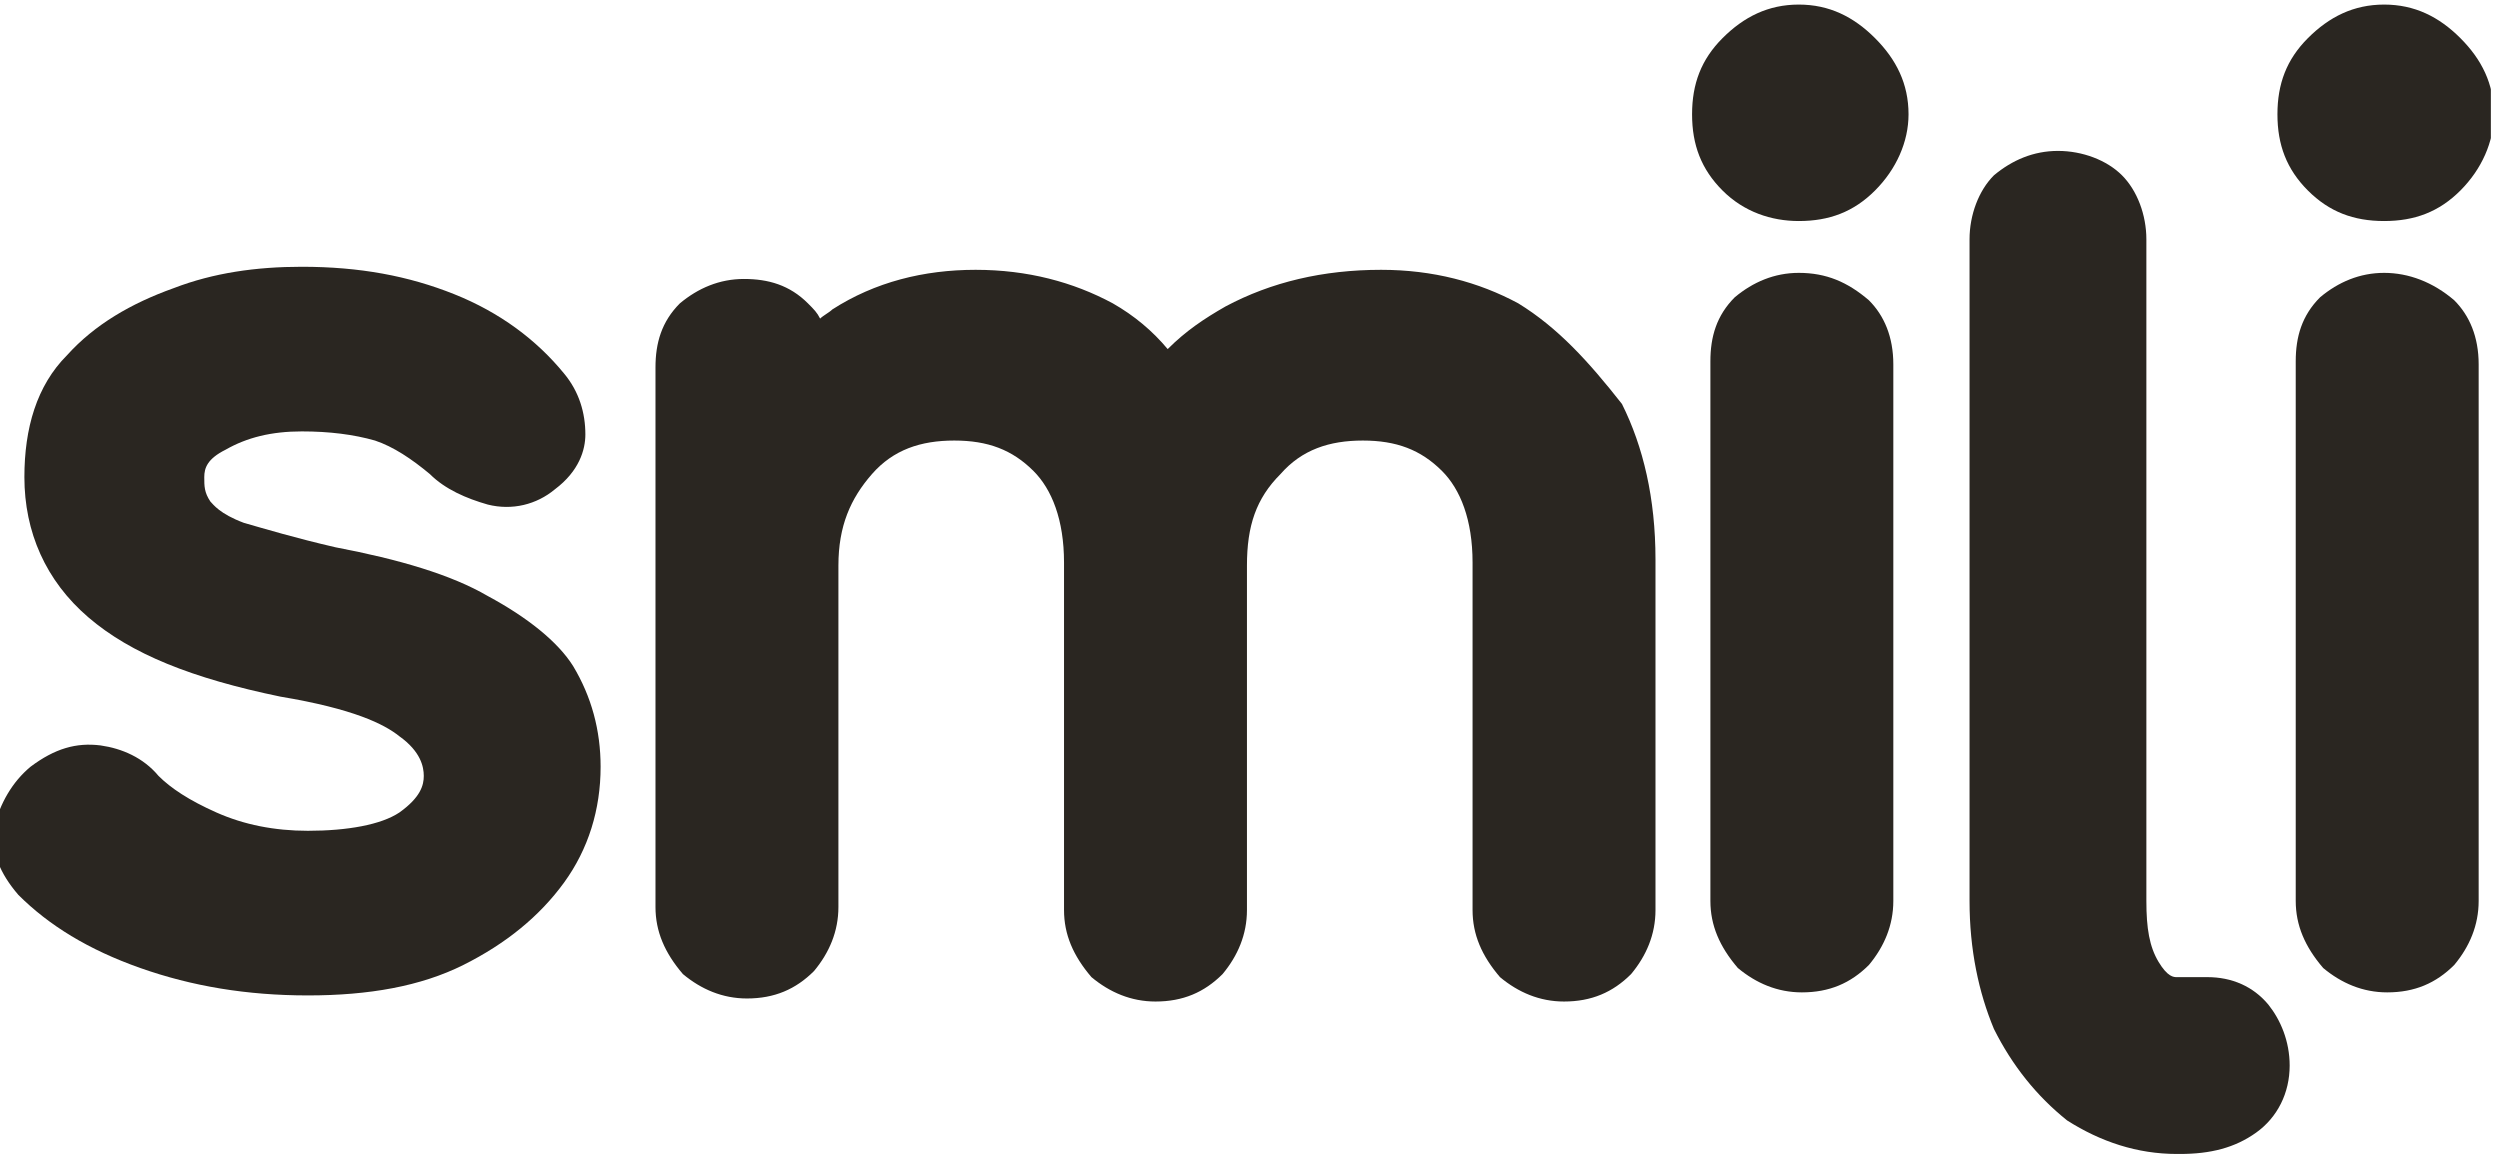 <svg width="82" height="38" viewBox="0 0 82 38" fill="none" xmlns="http://www.w3.org/2000/svg">
<g clip-path="url(#clip0_331_1329)">
<path d="M49.8 9.95C48.5 9.25 47 8.85 45.3 8.85C43.4 8.85 41.7 9.25 40.2 10.05C39.5 10.45 38.9 10.85 38.3 11.45C37.8 10.85 37.2 10.35 36.5 9.95C35.2 9.25 33.7 8.85 32 8.85C30.3 8.85 28.7 9.25 27.3 10.15C27.2 10.25 27 10.35 26.9 10.45C26.8 10.25 26.7 10.15 26.5 9.95C25.9 9.35 25.2 9.15 24.4 9.15C23.6 9.15 22.9 9.45 22.3 9.95C21.7 10.55 21.5 11.25 21.5 12.05V29.75C21.5 30.55 21.8 31.25 22.4 31.95C23 32.45 23.7 32.75 24.5 32.75C25.4 32.75 26.1 32.45 26.7 31.85C27.2 31.25 27.5 30.55 27.5 29.75V18.55C27.5 17.25 27.9 16.35 28.6 15.55C29.3 14.75 30.2 14.45 31.3 14.45C32.4 14.45 33.2 14.75 33.9 15.45C34.5 16.05 34.9 17.05 34.9 18.45V29.85C34.9 30.65 35.2 31.35 35.8 32.05C36.4 32.55 37.1 32.85 37.9 32.85C38.8 32.85 39.5 32.55 40.1 31.95C40.6 31.35 40.9 30.65 40.9 29.85V18.55C40.9 17.25 41.2 16.35 42 15.55C42.7 14.75 43.6 14.45 44.7 14.45C45.8 14.45 46.6 14.75 47.3 15.45C47.9 16.05 48.3 17.05 48.3 18.45V29.85C48.3 30.65 48.6 31.35 49.2 32.05C49.8 32.55 50.5 32.85 51.3 32.85C52.2 32.85 52.9 32.55 53.5 31.95C54 31.35 54.3 30.65 54.3 29.85V18.35C54.3 16.35 53.9 14.65 53.2 13.25C52.1 11.85 51.1 10.75 49.8 9.95Z" fill="#2A2621"/>
<path d="M16 19.55C14.8 18.85 13.1 18.35 11 17.95C9.7 17.65 8.7 17.35 8 17.15C7.2 16.85 7 16.55 6.9 16.45C6.7 16.15 6.7 15.95 6.7 15.65C6.7 15.35 6.8 15.05 7.4 14.75C8.1 14.35 8.9 14.15 9.9 14.15C10.8 14.15 11.6 14.25 12.3 14.45C12.9 14.65 13.5 15.05 14.1 15.55C14.6 16.05 15.3 16.35 16 16.55C16.8 16.75 17.6 16.55 18.2 16.05C19 15.45 19.2 14.75 19.2 14.25C19.2 13.55 19 12.85 18.5 12.25C17.6 11.15 16.4 10.25 14.9 9.65C13.4 9.05 11.8 8.75 9.9 8.75C8.4 8.75 7 8.95 5.7 9.45C4.3 9.95 3.1 10.65 2.2 11.65C1.2 12.65 0.8 14.05 0.8 15.65C0.8 17.45 1.5 19.05 2.9 20.25C4.3 21.45 6.3 22.25 9.2 22.85C11.6 23.25 12.6 23.75 13.1 24.15C13.8 24.65 13.9 25.15 13.9 25.45C13.9 25.75 13.8 26.15 13.1 26.65C12.5 27.05 11.4 27.25 10.1 27.25C9 27.25 8 27.05 7.1 26.65C6.2 26.25 5.6 25.85 5.2 25.45C4.7 24.85 4 24.55 3.3 24.45C2.5 24.35 1.8 24.55 1 25.15C0.4 25.65 0 26.35 -0.2 27.15C-0.3 27.95 0 28.65 0.6 29.35C1.6 30.35 2.9 31.15 4.6 31.75C6.3 32.35 8.1 32.65 10.1 32.65C12.1 32.65 13.8 32.35 15.2 31.65C16.6 30.95 17.7 30.05 18.5 28.95C19.3 27.85 19.7 26.55 19.7 25.15C19.7 23.95 19.4 22.85 18.8 21.85C18.3 21.05 17.3 20.25 16 19.55Z" fill="#2A2621"/>
<path d="M78.2 7.25C79.2 7.25 80 6.95 80.7 6.25C81.4 5.55 81.8 4.65 81.8 3.75C81.8 2.75 81.4 1.95 80.7 1.25C80 0.55 79.2 0.15 78.2 0.15C77.2 0.15 76.4 0.55 75.7 1.25C75 1.95 74.7 2.75 74.7 3.75C74.7 4.75 75 5.55 75.7 6.25C76.4 6.95 77.2 7.25 78.2 7.25Z" fill="#2A2621"/>
<path d="M59.001 8.95C58.201 8.95 57.501 9.25 56.901 9.75C56.301 10.35 56.101 11.05 56.101 11.85V29.55C56.101 30.35 56.401 31.05 57.001 31.75C57.601 32.25 58.301 32.55 59.101 32.55C60.001 32.55 60.701 32.25 61.301 31.65C61.801 31.05 62.101 30.35 62.101 29.55V11.95C62.101 11.05 61.801 10.35 61.301 9.85C60.601 9.25 59.901 8.95 59.001 8.95Z" fill="#2A2621"/>
<path d="M78.2 8.95C77.4 8.95 76.7 9.25 76.1 9.75C75.5 10.35 75.3 11.05 75.3 11.85V29.55C75.3 30.35 75.6 31.05 76.2 31.75C76.8 32.25 77.5 32.55 78.3 32.55C79.2 32.55 79.9 32.25 80.5 31.65C81 31.05 81.3 30.35 81.3 29.55V11.95C81.3 11.05 81 10.35 80.5 9.85C79.8 9.25 79 8.95 78.2 8.95Z" fill="#2A2621"/>
<path d="M72.401 32.05H71.401C71.301 32.05 71.101 32.05 70.801 31.55C70.501 31.05 70.401 30.45 70.401 29.55V7.85C70.401 7.05 70.101 6.25 69.601 5.75C69.101 5.25 68.301 4.95 67.501 4.95C66.701 4.95 66.001 5.25 65.401 5.75C64.901 6.25 64.601 7.05 64.601 7.85V29.55C64.601 31.15 64.901 32.55 65.401 33.75C66.001 34.95 66.801 35.95 67.801 36.75C68.901 37.45 70.101 37.85 71.401 37.85H71.501C72.501 37.85 73.301 37.65 74.001 37.15C74.701 36.65 75.101 35.85 75.101 34.95C75.101 34.15 74.801 33.45 74.401 32.95C73.901 32.35 73.201 32.05 72.401 32.05Z" fill="#2A2621"/>
<path d="M59 0.15C58 0.15 57.2 0.55 56.5 1.25C55.8 1.95 55.5 2.75 55.5 3.75C55.5 4.75 55.8 5.55 56.5 6.25C57.2 6.95 58.1 7.25 59 7.25C60 7.25 60.8 6.95 61.5 6.25C62.2 5.55 62.6 4.65 62.6 3.75C62.6 2.75 62.2 1.95 61.5 1.25C60.8 0.55 60 0.15 59 0.15Z" fill="#2A2621"/>
</g>
<defs>
<clipPath id="clip0_331_1329">
<rect width="81.7" height="37.7" fill="white" transform="translate(0 0.15)"/>
</clipPath>
</defs>
</svg>
